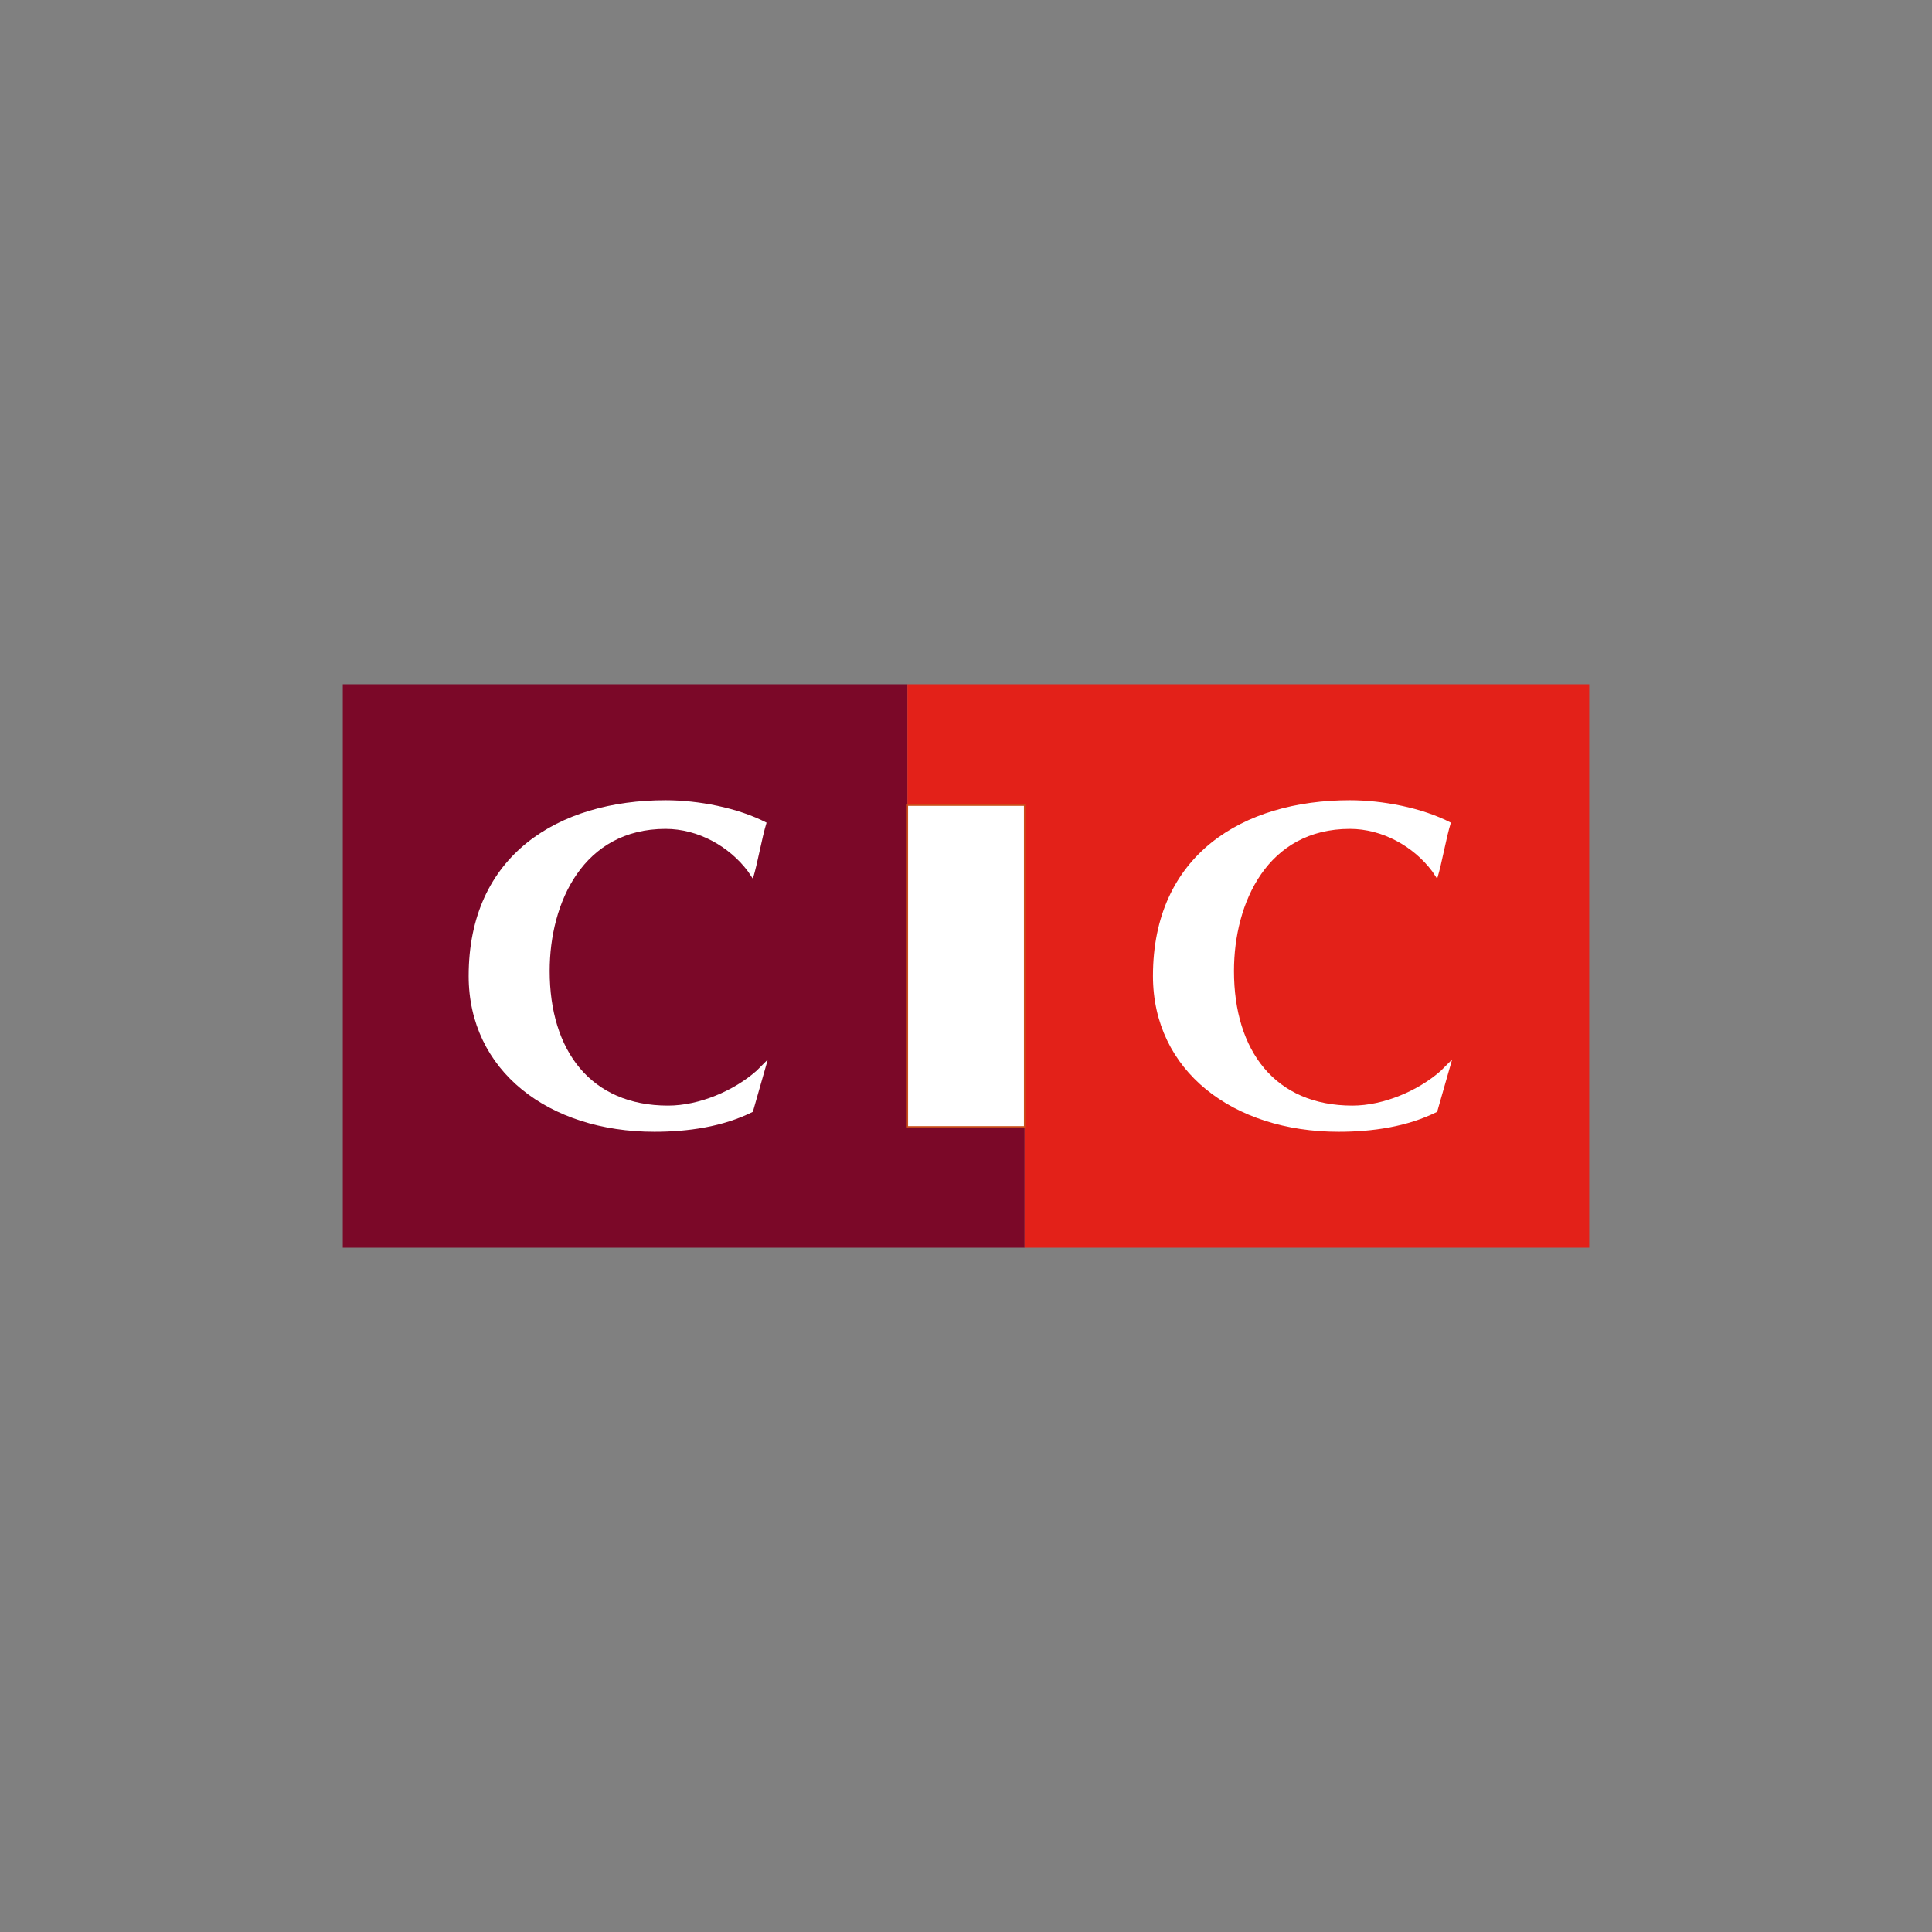 <?xml version="1.0" encoding="utf-8"?>
<!-- Generator: Adobe Illustrator 22.0.1, SVG Export Plug-In . SVG Version: 6.00 Build 0)  -->
<svg version="1.1" xmlns="http://www.w3.org/2000/svg" xmlns:xlink="http://www.w3.org/1999/xlink" x="0px" y="0px"
	 viewBox="0 0 155 155" style="enable-background:new 0 0 155 155;" xml:space="preserve">
<rect x="0" y="0" width="155" height="155" fill="#808080" stroke="none"/>
<style type="text/css">
	.st0{stroke:#000000;stroke-width:0.295;}
	.st1{fill:#F4520B;}
	.st2{fill:#1D1D1B;}
	.st3{fill:#002856;}
	.st4{fill:#FFD500;stroke:#FFD500;stroke-width:8.764615e-02;stroke-miterlimit:3.864;}
	.st5{fill:#DD0741;stroke:#DD0741;stroke-width:8.764615e-02;stroke-miterlimit:3.864;}
	.st6{fill:#E2003A;stroke:#E2003A;stroke-width:8.764615e-02;stroke-miterlimit:3.864;}
	.st7{fill:#DD0741;stroke:#DD0741;stroke-width:9.352258e-02;stroke-miterlimit:3.864;}
	.st8{fill:#DD0741;stroke:#DD0741;stroke-width:0.166;stroke-miterlimit:3.864;}
	.st9{fill:#DD0741;stroke:#DD0741;stroke-width:0.166;}
	.st10{fill-rule:evenodd;clip-rule:evenodd;fill:#DD0741;stroke:#DD0741;stroke-width:0.166;}
	.st11{clip-path:url(#SVGID_2_);fill:#1A171B;}
	.st12{clip-path:url(#SVGID_2_);}
	.st13{clip-path:url(#SVGID_4_);fill:#1A171B;}
	.st14{clip-path:url(#SVGID_4_);fill:#E3064D;}
	.st15{clip-path:url(#SVGID_4_);fill:#737272;}
	.st16{clip-path:url(#SVGID_4_);fill:#FFFFFF;}
	.st17{clip-path:url(#SVGID_4_);fill-rule:evenodd;clip-rule:evenodd;fill:#FFFFFF;}
	.st18{clip-path:url(#SVGID_4_);fill:#DAD9D9;}
	.st19{clip-path:url(#SVGID_4_);fill:#231F20;}
	.st20{clip-path:url(#SVGID_4_);fill-rule:evenodd;clip-rule:evenodd;fill:#231F20;}
	.st21{fill:#E77C22;}
	.st22{fill:#3984B5;}
	.st23{fill:#5AA3D2;}
	.st24{fill:#70A094;}
	.st25{fill:#D44E5B;}
	.st26{fill:#DA0D15;}
	.st27{fill:#231F20;}
	.st28{fill:#E1251B;}
	.st29{fill:#1A171B;}
	.st30{fill:#E10613;}
	.st31{fill:#0090D4;}
	.st32{fill:#E2101A;}
	.st33{fill:#7D7773;}
	.st34{fill:#FFFFFF;}
	.st35{fill:#0069B2;}
	.st36{fill:#9C9B9B;}
	.st37{fill:#B3ACA4;}
	.st38{fill:#0077B2;}
	.st39{fill:#0097DA;}
	.st40{fill:#DB006A;}
	.st41{fill:#F1B500;}
	.st42{fill:#00955F;}
	.st43{fill:none;stroke:#FFFFFF;stroke-width:0.533;stroke-miterlimit:10;}
	.st44{fill:#FFFFFF;stroke:#FFFFFF;stroke-width:0.135;stroke-miterlimit:10;}
	.st45{fill:none;stroke:#FFFFFF;stroke-width:0.533;}
	.st46{fill:#164193;}
	.st47{fill:#009540;}
	.st48{fill:#FFEC00;}
	.st49{fill-rule:evenodd;clip-rule:evenodd;fill:#FFFFFF;}
	.st50{clip-path:url(#SVGID_6_);fill:#FFFFFF;}
	.st51{clip-path:url(#SVGID_6_);fill:#1A171B;}
	.st52{fill-rule:evenodd;clip-rule:evenodd;fill:#1A171B;}
	.st53{clip-path:url(#SVGID_8_);fill:#1A171B;}
	.st54{fill:#6E6E6E;}
	.st55{fill:#3B3B3A;}
	.st56{fill:#5AC4F0;}
	.st57{fill:#37903A;}
	.st58{fill:#E20613;}
	.st59{fill:#FFFFFF;stroke:#FFFFFF;stroke-width:8.764615e-02;stroke-miterlimit:3.864;}
	.st60{fill:#1D1D1B;stroke:#1D1D1B;stroke-width:8.764615e-02;stroke-miterlimit:3.864;}
	.st61{fill:#1D1D1B;stroke:#1D1D1B;stroke-width:9.352258e-02;stroke-miterlimit:3.864;}
	.st62{fill:#1D1D1B;stroke:#1D1D1B;stroke-width:0.166;stroke-miterlimit:3.864;}
	.st63{fill:#1D1D1B;stroke:#1D1D1B;stroke-width:0.166;}
	.st64{fill-rule:evenodd;clip-rule:evenodd;fill:#1D1D1B;stroke:#1D1D1B;stroke-width:0.166;}
	.st65{fill:#1D1D1B;stroke:#FFFFFF;stroke-width:8.764615e-02;stroke-miterlimit:3.864;}
	.st66{fill:none;stroke:#FFFFFF;stroke-width:0.43;stroke-miterlimit:10;}
	.st67{fill:none;stroke:#FFFFFF;stroke-width:1.076;stroke-miterlimit:10;}
	.st68{clip-path:url(#SVGID_10_);fill:#FFFFFF;}
	.st69{clip-path:url(#SVGID_12_);fill:#FFFFFF;}
	.st70{fill:#71B7E5;}
	.st71{fill:none;stroke:#CA4E19;stroke-width:0.106;}
	.st72{fill:#7B0828;}
	.st73{fill:#E32119;}
	.st74{fill:#0069B4;}
	.st75{fill:#AEC90B;}
	.st76{fill:#E42313;}
	.st77{fill:#6686A1;}
	.st78{fill:#99AFC0;}
	.st79{fill:#003662;}
</style>
<g id="Layer_1">
</g>
<g id="Layer_3">
</g>
<g id="Layer_2">
	<g>
		<g>
			<polygon id="polygon287_2_" class="st72" points="72.8,90.4 72.8,54.9 27.5,54.9 27.5,100.1 82.2,100.1 82.2,90.4 			"/>
		</g>
		<g>
			<polygon id="polygon289_2_" class="st73" points="72.8,54.9 72.8,64.6 82.2,64.6 82.2,100.1 127.5,100.1 127.5,54.9 			"/>
		</g>
		<g>
			<path id="path291_2_" class="st34" d="M61.6,85l-1.2,4.2c-2.4,1.2-5.2,1.6-7.9,1.6c-8.5,0-14.9-4.9-14.9-12.5
				c0-9.7,7.2-14.1,15.8-14.1c2.6,0,5.8,0.6,8.1,1.8c-0.4,1.3-0.7,3.2-1.1,4.5l-0.4-0.6c-1.5-2-4-3.4-6.6-3.4
				c-6.6,0-9.3,5.9-9.3,11.4c0,6.4,3.3,10.8,9.5,10.8c2.5,0,5.3-1.2,7.1-2.8L61.6,85L61.6,85z"/>
		</g>
		<g>
			<path id="path293_2_" class="st34" d="M116.5,85l-1.2,4.2c-2.4,1.2-5.2,1.6-7.9,1.6c-8.5,0-14.9-4.9-14.9-12.5
				c0-9.7,7.2-14.1,15.8-14.1c2.6,0,5.8,0.6,8.1,1.8c-0.4,1.3-0.7,3.2-1.1,4.5l-0.4-0.6c-1.5-2-4-3.4-6.6-3.4
				c-6.6,0-9.3,5.9-9.3,11.4c0,6.4,3.3,10.8,9.5,10.8c2.5,0,5.3-1.2,7.1-2.8L116.5,85z"/>
		</g>
		<g>
			<rect id="rect295_2_" x="72.8" y="64.6" class="st34" width="9.4" height="25.8"/>
		</g>
		<g>
			<rect id="rect297_2_" x="72.8" y="64.6" class="st71" width="9.4" height="25.8"/>
		</g>
	</g>
</g>
</svg>
